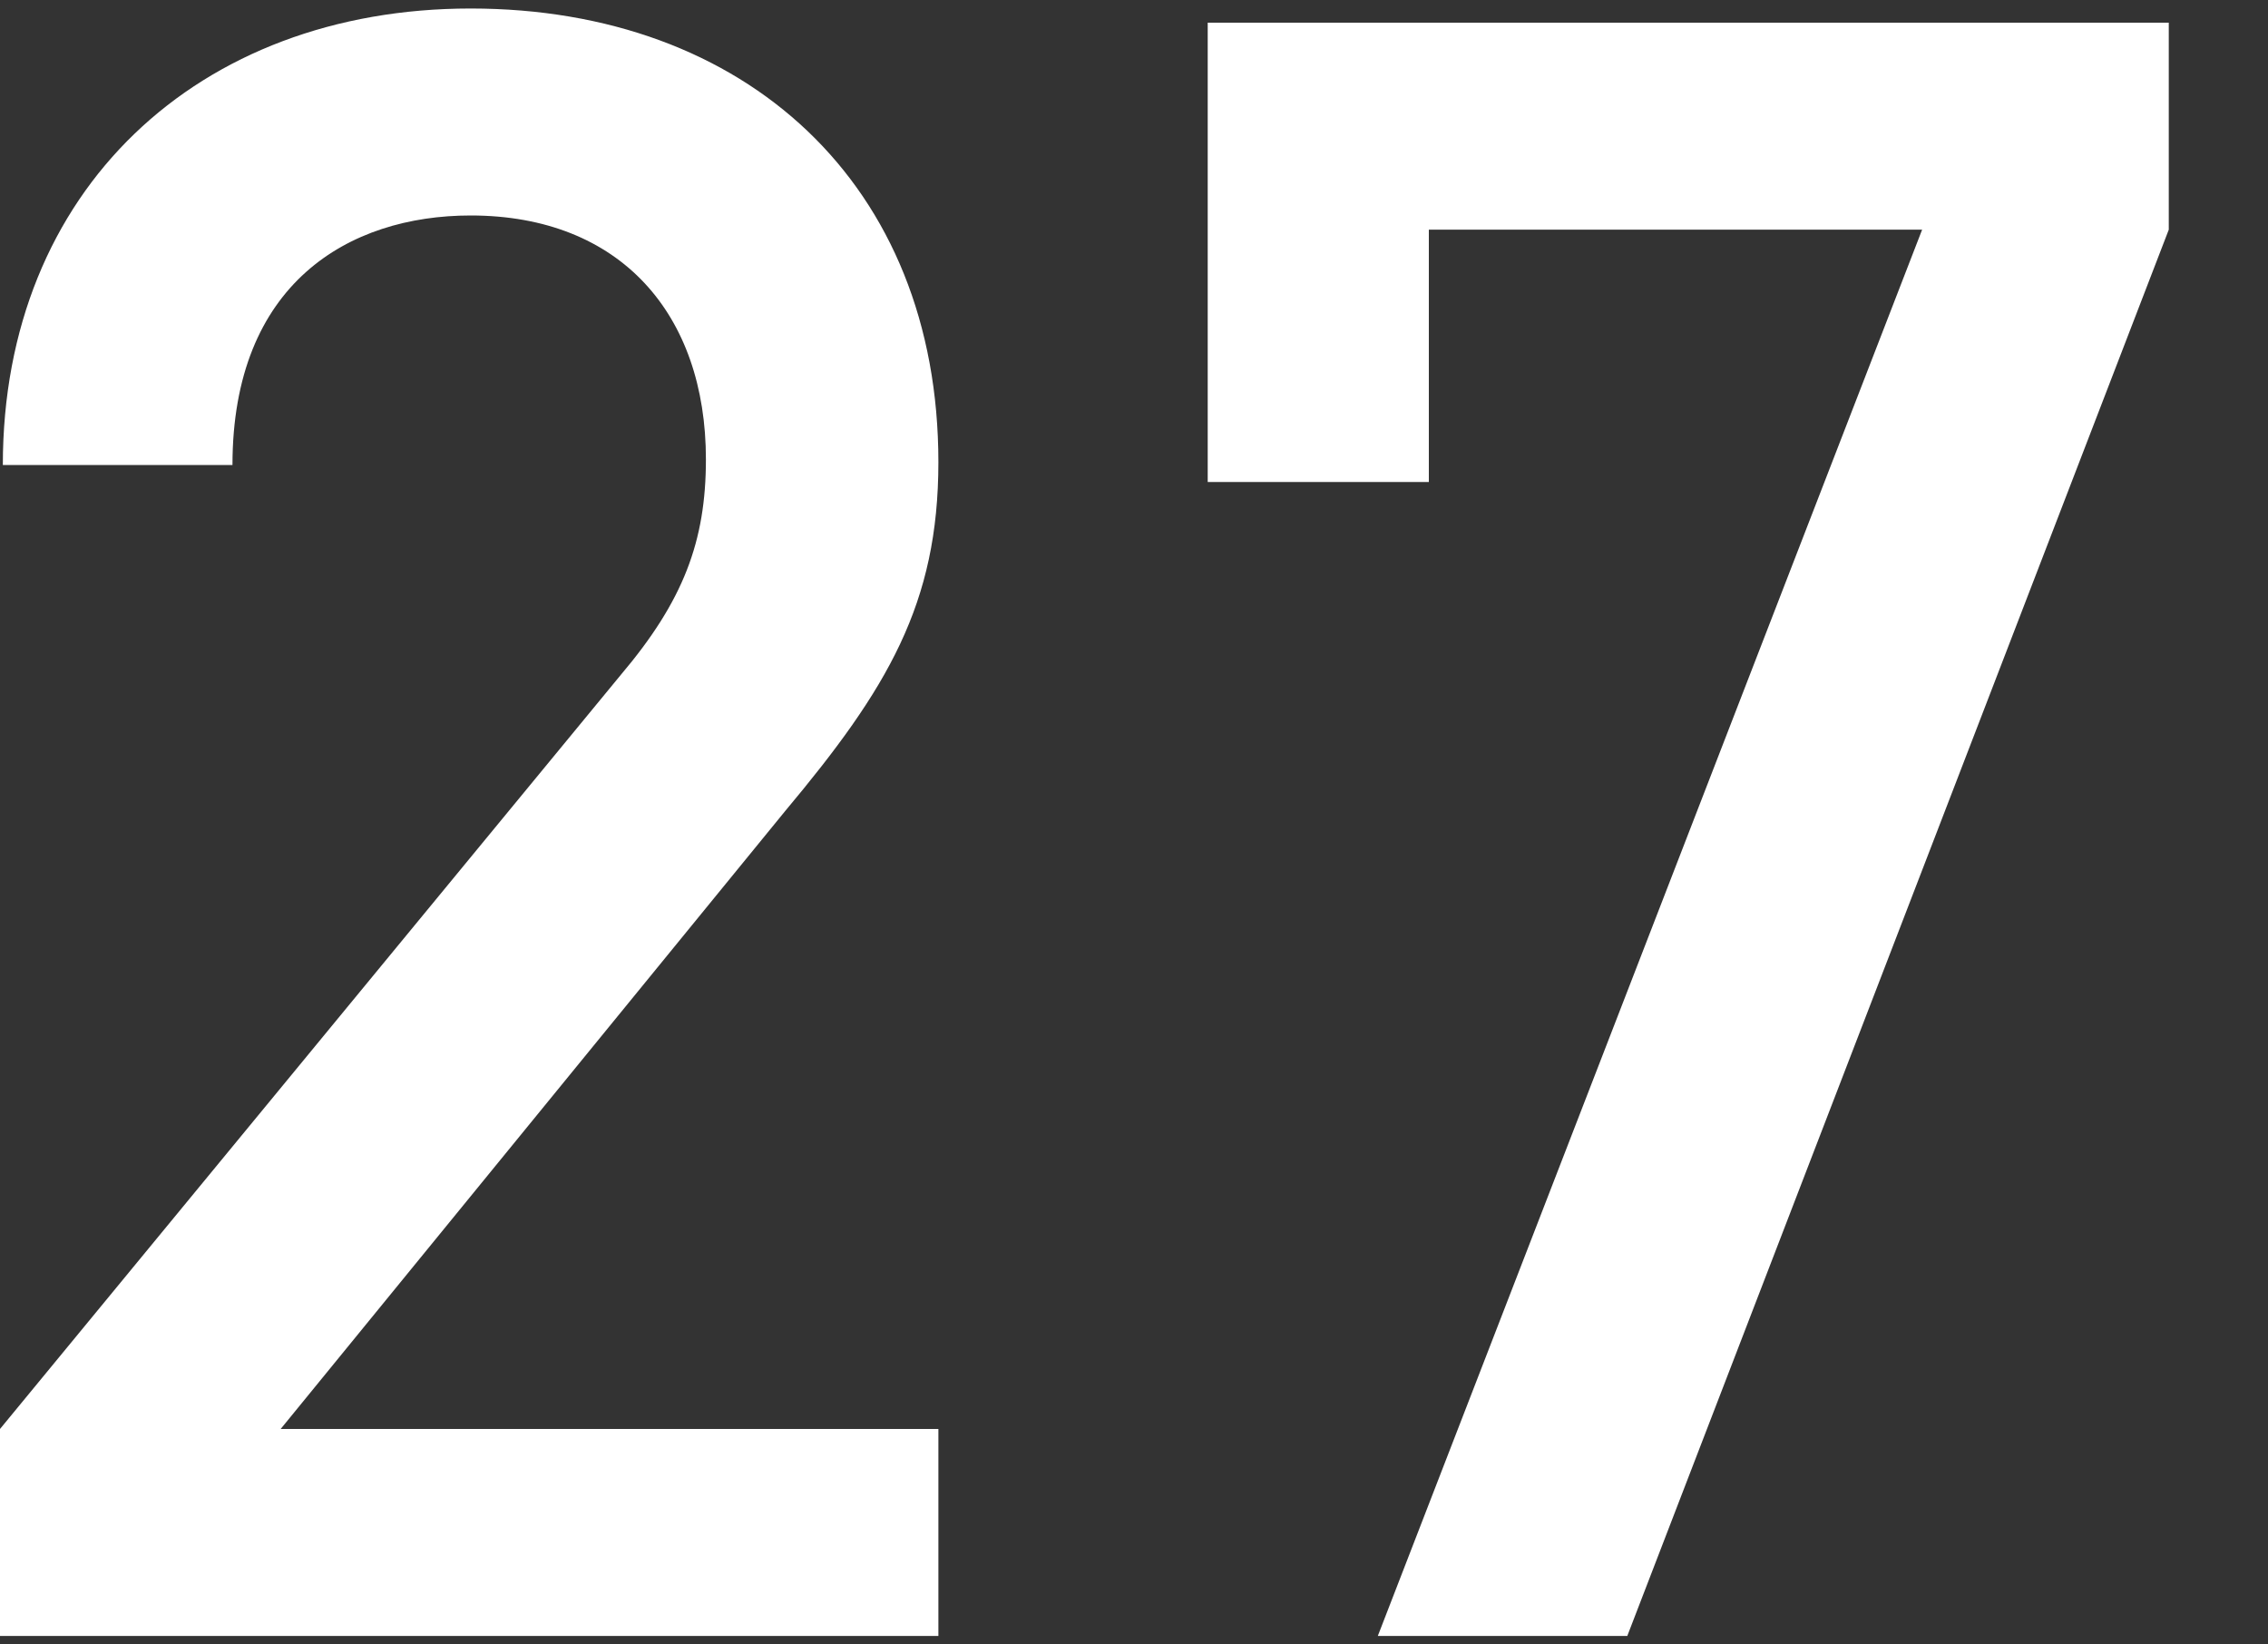 <?xml version="1.0" encoding="utf-8"?>
<!-- Generator: Adobe Illustrator 19.2.0, SVG Export Plug-In . SVG Version: 6.00 Build 0)  -->
<svg version="1.1" xmlns="http://www.w3.org/2000/svg" xmlns:xlink="http://www.w3.org/1999/xlink" x="0px" y="0px"
	 viewBox="0 0 80 58" style="enable-background:new 0 0 80 58;" xml:space="preserve">
<rect x="0" y="0" width="80" height="58" fill="#333333" stroke="none"/>
<style type="text/css">
	.st0{fill:#FFFFFF;}
</style>
<g id="レイヤー_1">
	<g>
		<path class="st0" d="M0,57.7v-7.3l21.9-26.6c2.2-2.6,3-4.7,3-7.6c0-5.1-3-8.6-8.3-8.6c-4.3,0-8.4,2.4-8.4,8.8H0.1
			C0.1,6.7,7,0.3,16.6,0.3c9.7,0,16.5,6.2,16.5,16c0,5-1.8,8-5.4,12.3L9.9,50.4h23.2v7.3H0z"/>
		<path class="st0" d="M57.4,57.7h-8.8L67.8,8.1H50.4V17h-7.8V0.8h33.9v7.3L57.4,57.7z"/>
	</g>
</g>
<g id="レイヤー_2">
</g>
</svg>

